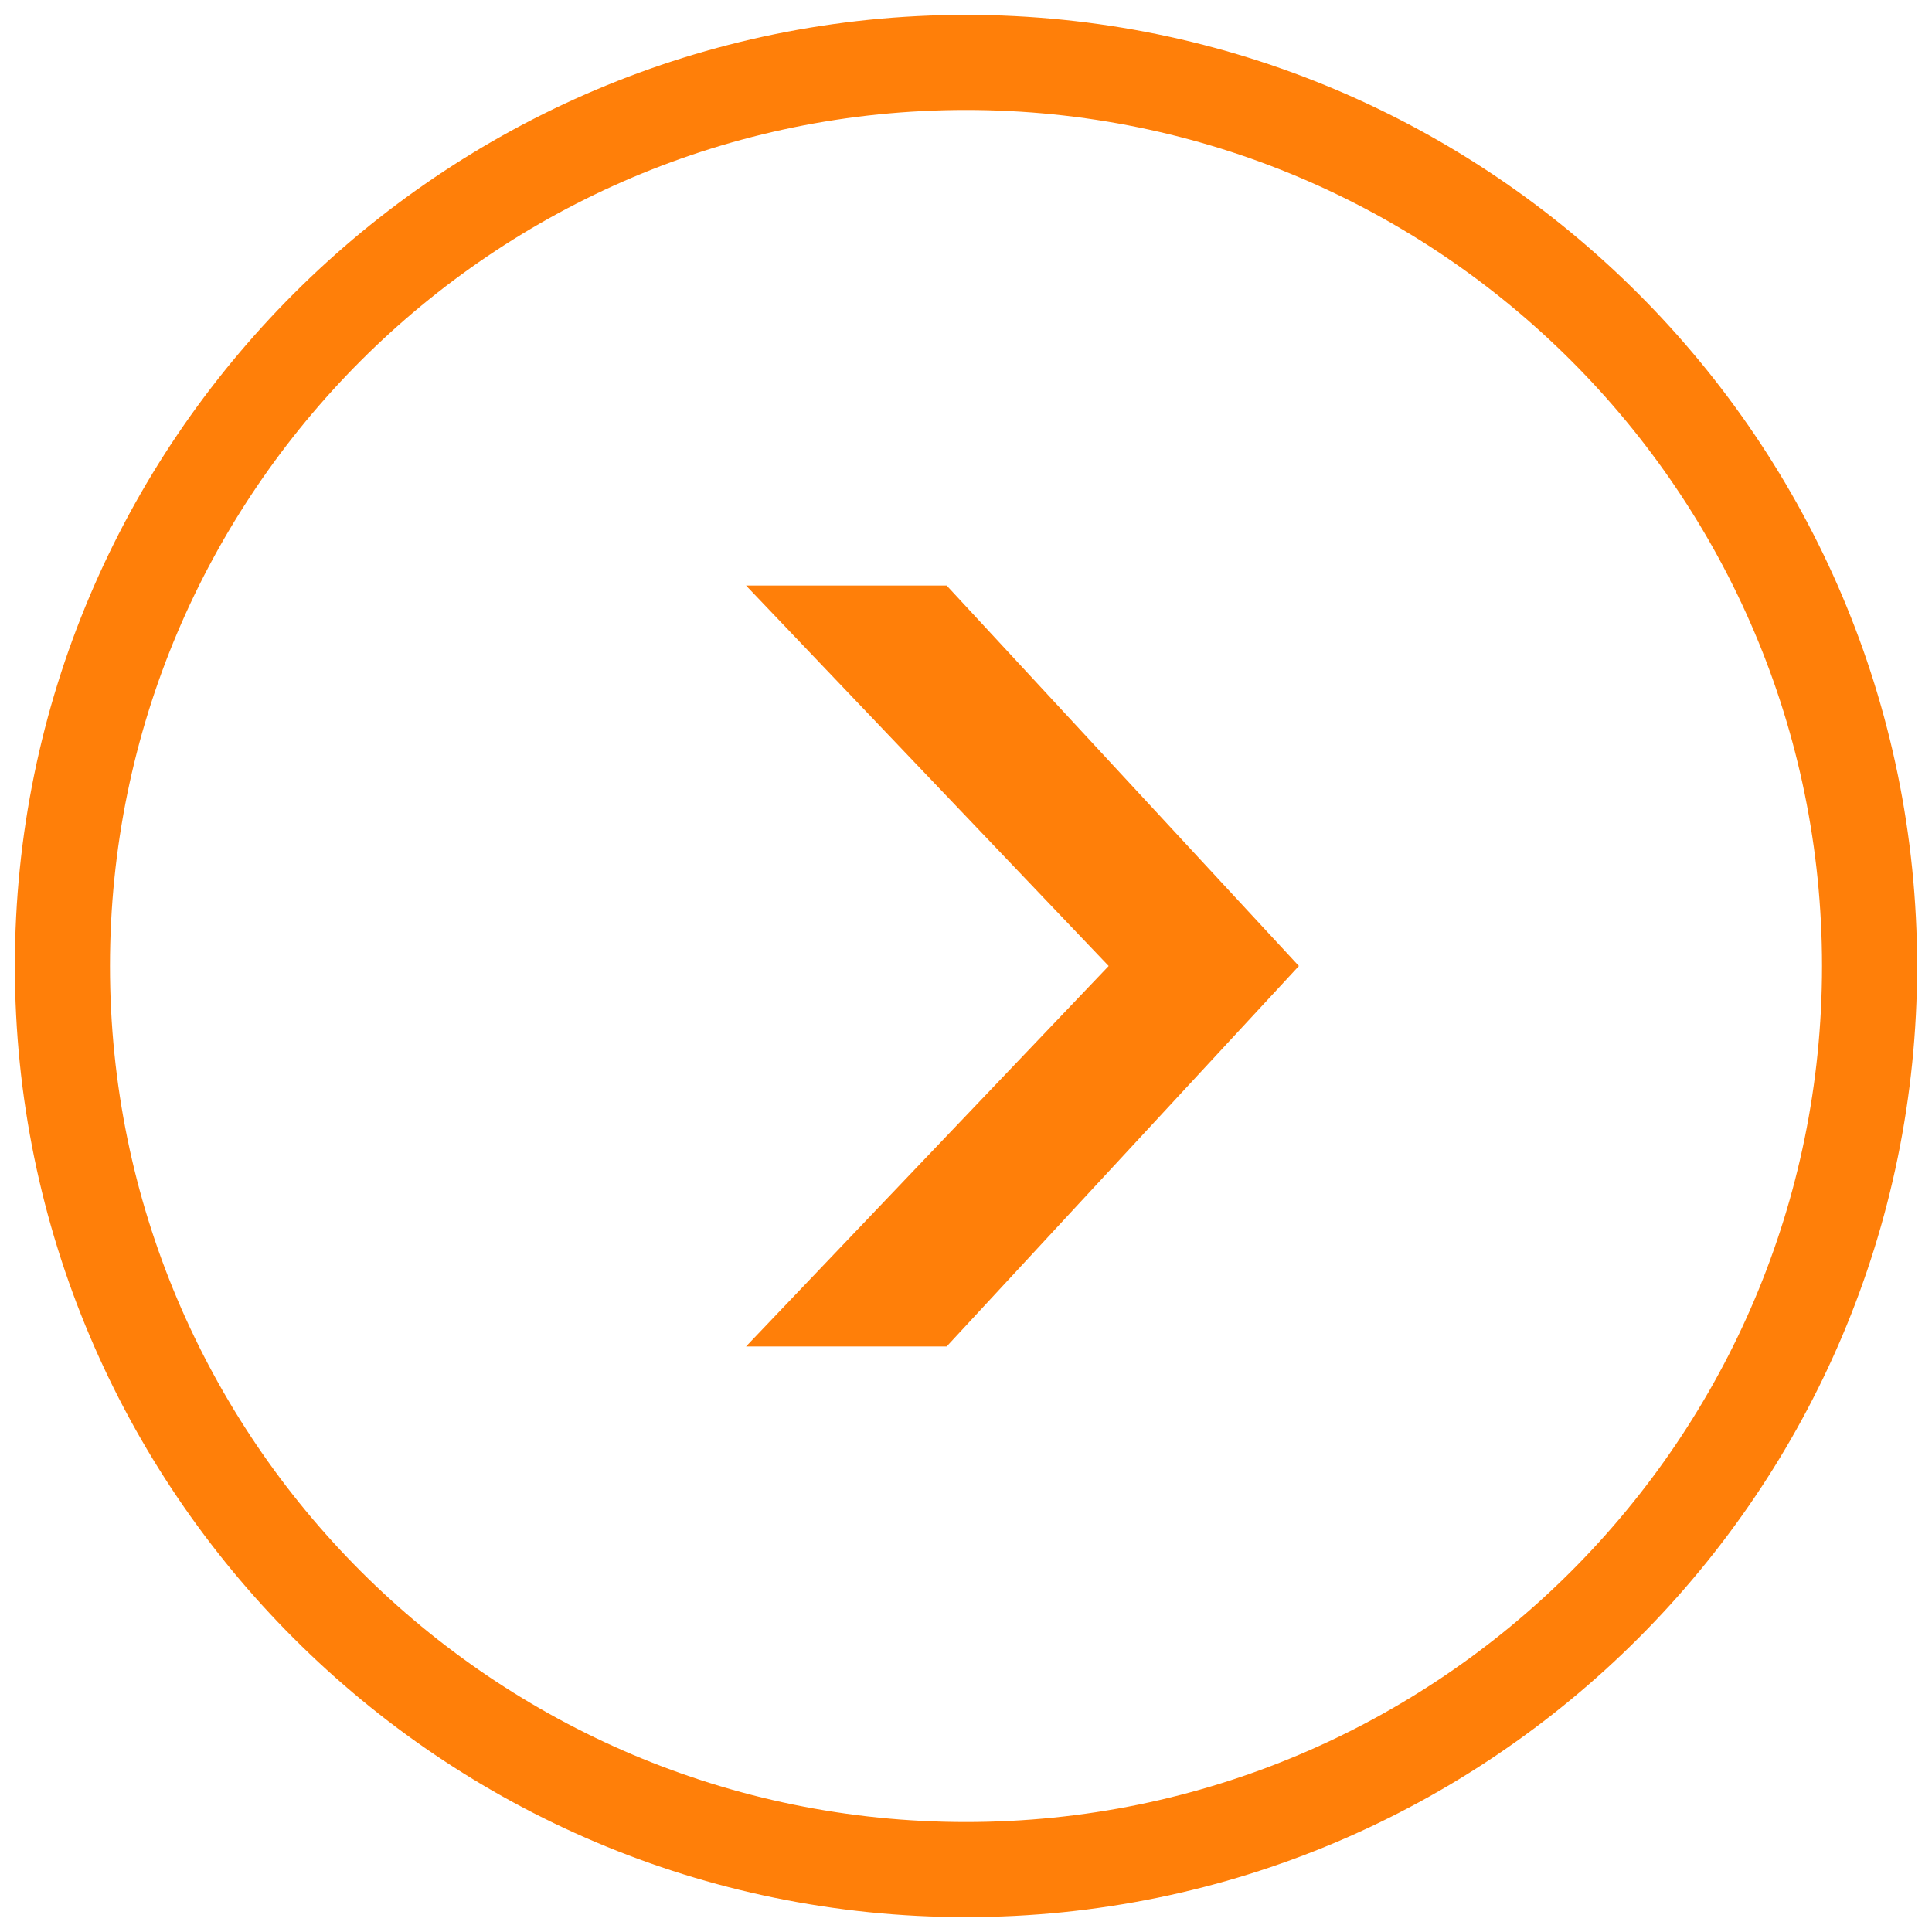 <?xml version="1.0" encoding="UTF-8"?> <svg xmlns="http://www.w3.org/2000/svg" viewBox="0 0 50.00 50.00" data-guides="{&quot;vertical&quot;:[],&quot;horizontal&quot;:[]}"><defs></defs><path fill="rgb(10, 10, 10)" stroke="none" fill-opacity="1" stroke-width="1" stroke-opacity="1" alignment-baseline="" baseline-shift="" display="none" class="st2" id="tSvg121d8a3d573" title="Path 2" d="M25 0.5C11.423 0.5 0.385 11.461 0.385 25C0.385 38.538 11.423 49.5 25 49.5C38.577 49.5 49.615 38.538 49.615 25C49.615 11.461 38.577 0.5 25 0.5ZM25 47.038C12.769 47.038 2.846 37.192 2.846 25C2.846 12.808 12.769 2.962 25 2.962C29.654 2.962 34 4.385 37.577 6.846C42.846 10.461 46.462 16.269 47.077 22.923C47.077 23.115 47.115 26.692 47.077 27.038C46.038 38.269 36.538 47.038 25 47.038ZM23.769 12.769C18.192 12.769 16.423 17.885 16.385 22.577C17.615 22.577 18.846 22.577 20.077 22.577C20 19.192 20.346 16.462 23.769 16.462C26.231 16.462 27.462 17.5 27.462 20.154C27.462 21.846 26.154 22.692 25 23.846C22.615 26.154 22.808 27.846 22.692 31.038C23.769 31.038 24.846 31.038 25.923 31.038C26.038 28.154 26 28.231 28.385 25.692C30 24.115 31.115 22.538 31.115 20.115C31.154 16.231 29.077 12.769 23.769 12.769ZM25.038 33.577C23.654 33.577 22.577 34.692 22.577 36.038C22.577 37.385 23.692 38.5 25.038 38.5C26.423 38.5 27.5 37.385 27.5 36.038C27.5 34.654 26.385 33.577 25.038 33.577Z"></path><path fill="rgb(10, 10, 10)" stroke="none" fill-opacity="1" stroke-width="1" stroke-opacity="1" alignment-baseline="" baseline-shift="" display="none" class="st2" id="tSvg25537a80a0" title="Path 3" d="M25 0.5C11.423 0.5 0.385 11.461 0.385 25C0.385 38.538 11.423 49.5 25 49.5C38.577 49.5 49.615 38.538 49.615 25C49.615 11.461 38.577 0.5 25 0.5ZM25 47.038C12.769 47.038 2.846 37.192 2.846 25C2.846 12.808 12.769 2.962 25 2.962C37.231 2.962 47.154 12.846 47.154 25C47.154 37.192 37.231 47.038 25 47.038ZM33.346 22.731C31.385 24.295 29.423 25.859 27.462 27.423C27.462 23.756 27.462 20.09 27.462 16.423C27.462 15.577 26.577 15.192 25.769 15.192C25.256 15.192 24.744 15.192 24.231 15.192C23.385 15.192 22.731 15.885 22.731 16.692C22.731 20.333 22.731 23.974 22.731 27.615C20.705 25.987 18.68 24.359 16.654 22.731C15.808 22.731 15.154 23.423 15.154 24.231C15.154 25.141 15.154 26.051 15.154 26.962C18.436 30.385 21.718 33.808 25 37.231C28.282 33.808 31.564 30.385 34.846 26.962C34.846 26.051 34.846 25.141 34.846 24.231C34.846 23.385 34.154 22.731 33.346 22.731Z"></path><path fill="rgb(10, 10, 10)" stroke="none" fill-opacity="1" stroke-width="1" stroke-opacity="1" alignment-baseline="" baseline-shift="" display="none" class="st2" id="tSvgfa3e9f355b" title="Path 4" d="M25 0.5C11.423 0.5 0.385 11.461 0.385 25C0.385 38.538 11.423 49.5 25 49.5C38.577 49.5 49.615 38.538 49.615 25C49.615 11.461 38.577 0.5 25 0.5ZM25 47.038C12.769 47.038 2.846 37.192 2.846 25C2.846 12.808 12.769 2.962 25 2.962C37.231 2.962 47.154 12.846 47.154 25C47.154 37.192 37.231 47.038 25 47.038ZM15.154 23.038C15.154 23.949 15.154 24.859 15.154 25.769C15.154 26.615 15.846 27.269 16.654 27.269C18.615 25.705 20.577 24.141 22.538 22.577C22.538 26.256 22.538 29.936 22.538 33.615C22.538 34.462 23.423 34.846 24.231 34.846C24.744 34.846 25.256 34.846 25.769 34.846C26.615 34.846 27.269 34.154 27.269 33.346C27.269 29.692 27.269 26.038 27.269 22.385C29.295 24.013 31.32 25.641 33.346 27.269C34.192 27.269 34.846 26.577 34.846 25.769C34.846 24.859 34.846 23.949 34.846 23.038C31.564 19.615 28.282 16.192 25 12.769C21.718 16.192 18.436 19.615 15.154 23.038Z"></path><path fill="rgb(10, 10, 10)" stroke="none" fill-opacity="1" stroke-width="1" stroke-opacity="1" alignment-baseline="" baseline-shift="" display="none" class="st2" id="tSvg12dfc629499" title="Path 5" d="M25 0.5C11.461 0.5 0.5 11.461 0.5 25C0.5 38.538 11.461 49.5 25 49.5C38.538 49.5 49.5 38.538 49.5 25C49.5 11.461 38.538 0.5 25 0.5ZM25 47.038C12.808 47.038 2.962 37.192 2.962 25C2.962 12.808 12.808 2.962 25 2.962C37.192 2.962 47.038 12.846 47.038 25C47.038 37.192 37.192 47.038 25 47.038ZM24.231 15.192C23.385 15.192 22.731 15.885 22.731 16.692C24.295 18.641 25.859 20.59 27.423 22.538C23.756 22.538 20.09 22.538 16.423 22.538C15.577 22.538 15.192 23.385 15.192 24.231C15.192 24.744 15.192 25.256 15.192 25.769C15.192 26.615 15.885 27.269 16.692 27.269C20.333 27.269 23.974 27.269 27.615 27.269C25.987 29.282 24.359 31.295 22.731 33.308C22.731 34.154 23.423 34.808 24.231 34.808C25.141 34.808 26.051 34.808 26.962 34.808C30.385 31.538 33.808 28.269 37.231 25C33.808 21.731 30.385 18.462 26.962 15.192C26.051 15.192 25.141 15.192 24.231 15.192Z"></path><path fill="rgb(10, 10, 10)" stroke="none" fill-opacity="1" stroke-width="1" stroke-opacity="1" alignment-baseline="" baseline-shift="" display="none" class="st2" id="tSvg1579ba59ede" title="Path 6" d="M25 0.5C11.423 0.5 0.385 11.461 0.385 25C0.385 38.538 11.423 49.5 25 49.5C38.577 49.5 49.615 38.538 49.615 25C49.615 11.461 38.577 0.5 25 0.5ZM25 47.038C12.769 47.038 2.846 37.192 2.846 25C2.846 12.808 12.769 2.962 25 2.962C37.231 2.962 47.154 12.846 47.154 25C47.154 37.192 37.231 47.038 25 47.038ZM33.615 22.538C29.923 22.538 26.231 22.538 22.538 22.538C24.115 20.59 25.692 18.641 27.269 16.692C27.269 15.846 26.577 15.192 25.769 15.192C24.859 15.192 23.949 15.192 23.038 15.192C19.59 18.462 16.141 21.731 12.692 25C16.128 28.269 19.564 31.538 23 34.808C23.923 34.808 24.846 34.808 25.769 34.808C26.615 34.808 27.269 34.115 27.269 33.308C25.628 31.295 23.987 29.282 22.346 27.269C26.013 27.269 29.68 27.269 33.346 27.269C34.192 27.269 34.846 26.577 34.846 25.769C34.846 25.256 34.846 24.744 34.846 24.231C34.846 23.423 34.462 22.538 33.615 22.538Z"></path><path fill="rgb(10, 10, 10)" stroke="none" fill-opacity="1" stroke-width="1" stroke-opacity="1" alignment-baseline="" baseline-shift="" display="none" class="st2" id="tSvg150211d2aa8" title="Path 7" d="M25 0.5C11.423 0.5 0.385 11.461 0.385 25C0.385 38.538 11.423 49.5 25 49.5C38.577 49.5 49.615 38.538 49.615 25C49.615 11.461 38.577 0.5 25 0.5ZM25 47.038C12.769 47.038 2.846 37.192 2.846 25C2.846 12.808 12.769 2.962 25 2.962C37.231 2.962 47.154 12.846 47.154 25C47.154 37.192 37.231 47.038 25 47.038ZM25.5 15.192C22.462 18.462 19.423 21.731 16.385 25C19.41 28.269 22.436 31.538 25.462 34.808C27.192 34.808 28.923 34.808 30.654 34.808C27.538 31.538 24.423 28.269 21.308 25C24.436 21.731 27.564 18.462 30.692 15.192C28.962 15.192 27.231 15.192 25.5 15.192Z"></path><path fill="rgb(10, 10, 10)" stroke="none" fill-opacity="1" stroke-width="1" stroke-opacity="1" alignment-baseline="" baseline-shift="" display="none" class="st2" id="tSvg9f99597b14" title="Path 8" d="M25 0.5C11.423 0.5 0.385 11.461 0.385 25C0.385 38.538 11.423 49.5 25 49.5C38.577 49.5 49.615 38.538 49.615 25C49.615 11.461 38.577 0.5 25 0.5ZM25 47.038C12.769 47.038 2.846 37.192 2.846 25C2.846 12.808 12.769 2.962 25 2.962C37.231 2.962 47.154 12.846 47.154 25C47.154 37.192 37.231 47.038 25 47.038ZM33 23.769C31.154 23.769 29.308 23.769 27.462 23.769C27.462 21.936 27.462 20.103 27.462 18.269C27.462 17.269 26.615 16.423 25.615 16.423C24.577 16.423 23.769 17.231 23.769 18.269C23.769 20.103 23.769 21.936 23.769 23.769C21.923 23.769 20.077 23.769 18.231 23.769C17.192 23.769 16.385 24.577 16.385 25.615C16.385 26.615 17.192 27.462 18.231 27.462C20.077 27.462 21.923 27.462 23.769 27.462C23.769 29.295 23.769 31.128 23.769 32.962C23.769 33.962 24.577 34.808 25.615 34.808C26.615 34.808 27.462 34 27.462 32.962C27.462 31.128 27.462 29.295 27.462 27.462C29.308 27.462 31.154 27.462 33 27.462C34 27.462 34.846 26.654 34.846 25.615C34.846 24.615 34.038 23.769 33 23.769Z"></path><path fill="rgb(10, 10, 10)" stroke="none" fill-opacity="1" stroke-width="1" stroke-opacity="1" alignment-baseline="" baseline-shift="" display="none" class="st2" id="tSvg8752542fe" title="Path 9" d="M25 0.5C11.423 0.5 0.385 11.461 0.385 25C0.385 38.538 11.423 49.5 25 49.5C38.577 49.5 49.615 38.538 49.615 25C49.615 11.461 38.577 0.5 25 0.5ZM25 47.038C12.769 47.038 2.846 37.192 2.846 25C2.846 12.808 12.769 2.962 25 2.962C37.231 2.962 47.154 12.846 47.154 25C47.154 37.192 37.231 47.038 25 47.038ZM33.923 17.5C33.577 17.154 33.038 17.154 32.692 17.5C29 21.18 25.308 24.859 21.615 28.538C19.846 26.782 18.077 25.026 16.308 23.269C15.961 22.923 15.423 22.923 15.077 23.269C14.461 23.885 13.846 24.5 13.231 25.115C12.885 25.462 12.885 26 13.231 26.346C15.192 28.308 17.154 30.269 19.115 32.231C19.115 32.231 19.115 32.231 19.115 32.231C19.538 32.654 19.962 33.077 20.385 33.5C20.487 33.603 20.59 33.705 20.692 33.808C20.692 33.808 20.692 33.808 20.692 33.808C20.782 33.897 20.872 33.987 20.962 34.077C21.308 34.423 21.846 34.423 22.192 34.077C26.718 29.577 31.244 25.077 35.769 20.577C36.115 20.231 36.115 19.692 35.769 19.346C35.154 18.731 34.538 18.115 33.923 17.5Z"></path><path fill="rgb(10, 10, 10)" stroke="none" fill-opacity="1" stroke-width="1" stroke-opacity="1" alignment-baseline="" baseline-shift="" display="none" class="st2" id="tSvg13ce4d5fa2c" title="Path 10" d="M25 0.5C11.423 0.5 0.385 11.461 0.385 25C0.385 38.538 11.423 49.5 25 49.5C38.577 49.5 49.615 38.538 49.615 25C49.615 11.461 38.577 0.5 25 0.5ZM25 47.038C12.769 47.038 2.846 37.192 2.846 25C2.846 12.808 12.769 2.962 25 2.962C37.231 2.962 47.154 12.846 47.154 25C47.154 37.192 37.231 47.038 25 47.038ZM33.423 18.885C32.795 18.269 32.167 17.654 31.538 17.038C31.192 16.692 30.654 16.692 30.308 17.038C28.538 18.795 26.769 20.551 25 22.308C23.231 20.551 21.462 18.795 19.692 17.038C19.346 16.692 18.808 16.692 18.462 17.038C17.833 17.654 17.205 18.269 16.577 18.885C16.231 19.231 16.231 19.769 16.577 20.115C18.346 21.872 20.115 23.628 21.885 25.385C20.115 27.154 18.346 28.923 16.577 30.692C16.231 31.038 16.231 31.577 16.577 31.923C17.205 32.538 17.833 33.154 18.462 33.769C18.808 34.115 19.346 34.115 19.692 33.769C21.462 32.013 23.231 30.256 25 28.5C26.769 30.256 28.538 32.013 30.308 33.769C30.654 34.115 31.192 34.115 31.538 33.769C32.167 33.154 32.795 32.538 33.423 31.923C33.769 31.577 33.769 31.038 33.423 30.692C31.654 28.923 29.885 27.154 28.115 25.385C29.885 23.628 31.654 21.872 33.423 20.115C33.769 19.769 33.769 19.231 33.423 18.885Z"></path><path fill="rgb(10, 10, 10)" stroke="none" fill-opacity="1" stroke-width="1" stroke-opacity="1" alignment-baseline="" baseline-shift="" display="none" class="st2" id="tSvg100be4ab7ce" title="Path 11" d="M25 12.769C23.308 12.769 21.923 14.039 21.923 15.577C21.923 18.756 21.923 21.936 21.923 25.115C21.923 26.692 23.308 27.923 25 27.923C26.692 27.923 28.077 26.654 28.077 25.115C28.077 21.936 28.077 18.756 28.077 15.577C28.077 14 26.692 12.769 25 12.769ZM25 0.5C11.423 0.5 0.385 11.461 0.385 25C0.385 38.538 11.423 49.5 25 49.5C38.577 49.5 49.615 38.538 49.615 25C49.615 11.461 38.577 0.5 25 0.5ZM25 47.038C12.769 47.038 2.846 37.192 2.846 25C2.846 12.808 12.769 2.962 25 2.962C37.231 2.962 47.154 12.846 47.154 25C47.154 37.192 37.231 47.038 25 47.038ZM25 31.615C23.308 31.615 21.923 32.885 21.923 34.423C21.923 35.962 23.308 37.231 25 37.231C26.692 37.231 28.077 35.962 28.077 34.423C28.077 32.885 26.692 31.615 25 31.615Z"></path><path fill="rgb(10, 10, 10)" stroke="none" fill-opacity="1" stroke-width="1" stroke-opacity="1" alignment-baseline="" baseline-shift="" display="none" class="st2" id="tSvgd686b66530" title="Path 12" d="M25 0.5C11.423 0.5 0.385 11.461 0.385 25C0.385 38.538 11.423 49.5 25 49.5C38.577 49.5 49.615 38.538 49.615 25C49.615 11.461 38.577 0.5 25 0.5ZM25 47.038C12.769 47.038 2.846 37.192 2.846 25C2.846 12.808 12.769 2.962 25 2.962C37.231 2.962 47.154 12.846 47.154 25C47.154 37.192 37.231 47.038 25 47.038ZM31.769 23.769C26.846 23.769 21.923 23.769 17 23.769C15.961 23.769 15.154 24.577 15.154 25.615C15.154 26.615 16 27.462 17 27.462C21.923 27.462 26.846 27.462 31.769 27.462C32.769 27.462 33.615 26.654 33.615 25.615C33.615 24.615 32.808 23.769 31.769 23.769Z"></path><path fill="#ff7f09" stroke="none" fill-opacity="1" stroke-width="1" stroke-opacity="1" alignment-baseline="" baseline-shift="" class="st2" id="tSvg17ec15d83b6" title="Path 13" d="M25 0.385C11.423 0.385 0.385 11.423 0.385 25C0.385 38.577 11.423 49.615 25 49.615C38.577 49.615 49.615 38.577 49.615 25C49.615 11.423 38.577 0.385 25 0.385ZM25 47.154C12.769 47.154 2.846 37.231 2.846 25C2.846 12.769 12.769 2.846 25 2.846C37.231 2.846 47.154 12.769 47.154 25C47.154 37.231 37.231 47.154 25 47.154ZM19.308 15.154C22.436 18.436 25.564 21.718 28.692 25C25.564 28.282 22.436 31.564 19.308 34.846C21.038 34.846 22.769 34.846 24.5 34.846C27.538 31.564 30.577 28.282 33.615 25C30.577 21.718 27.538 18.436 24.5 15.154C22.769 15.154 21.038 15.154 19.308 15.154Z"></path></svg> 